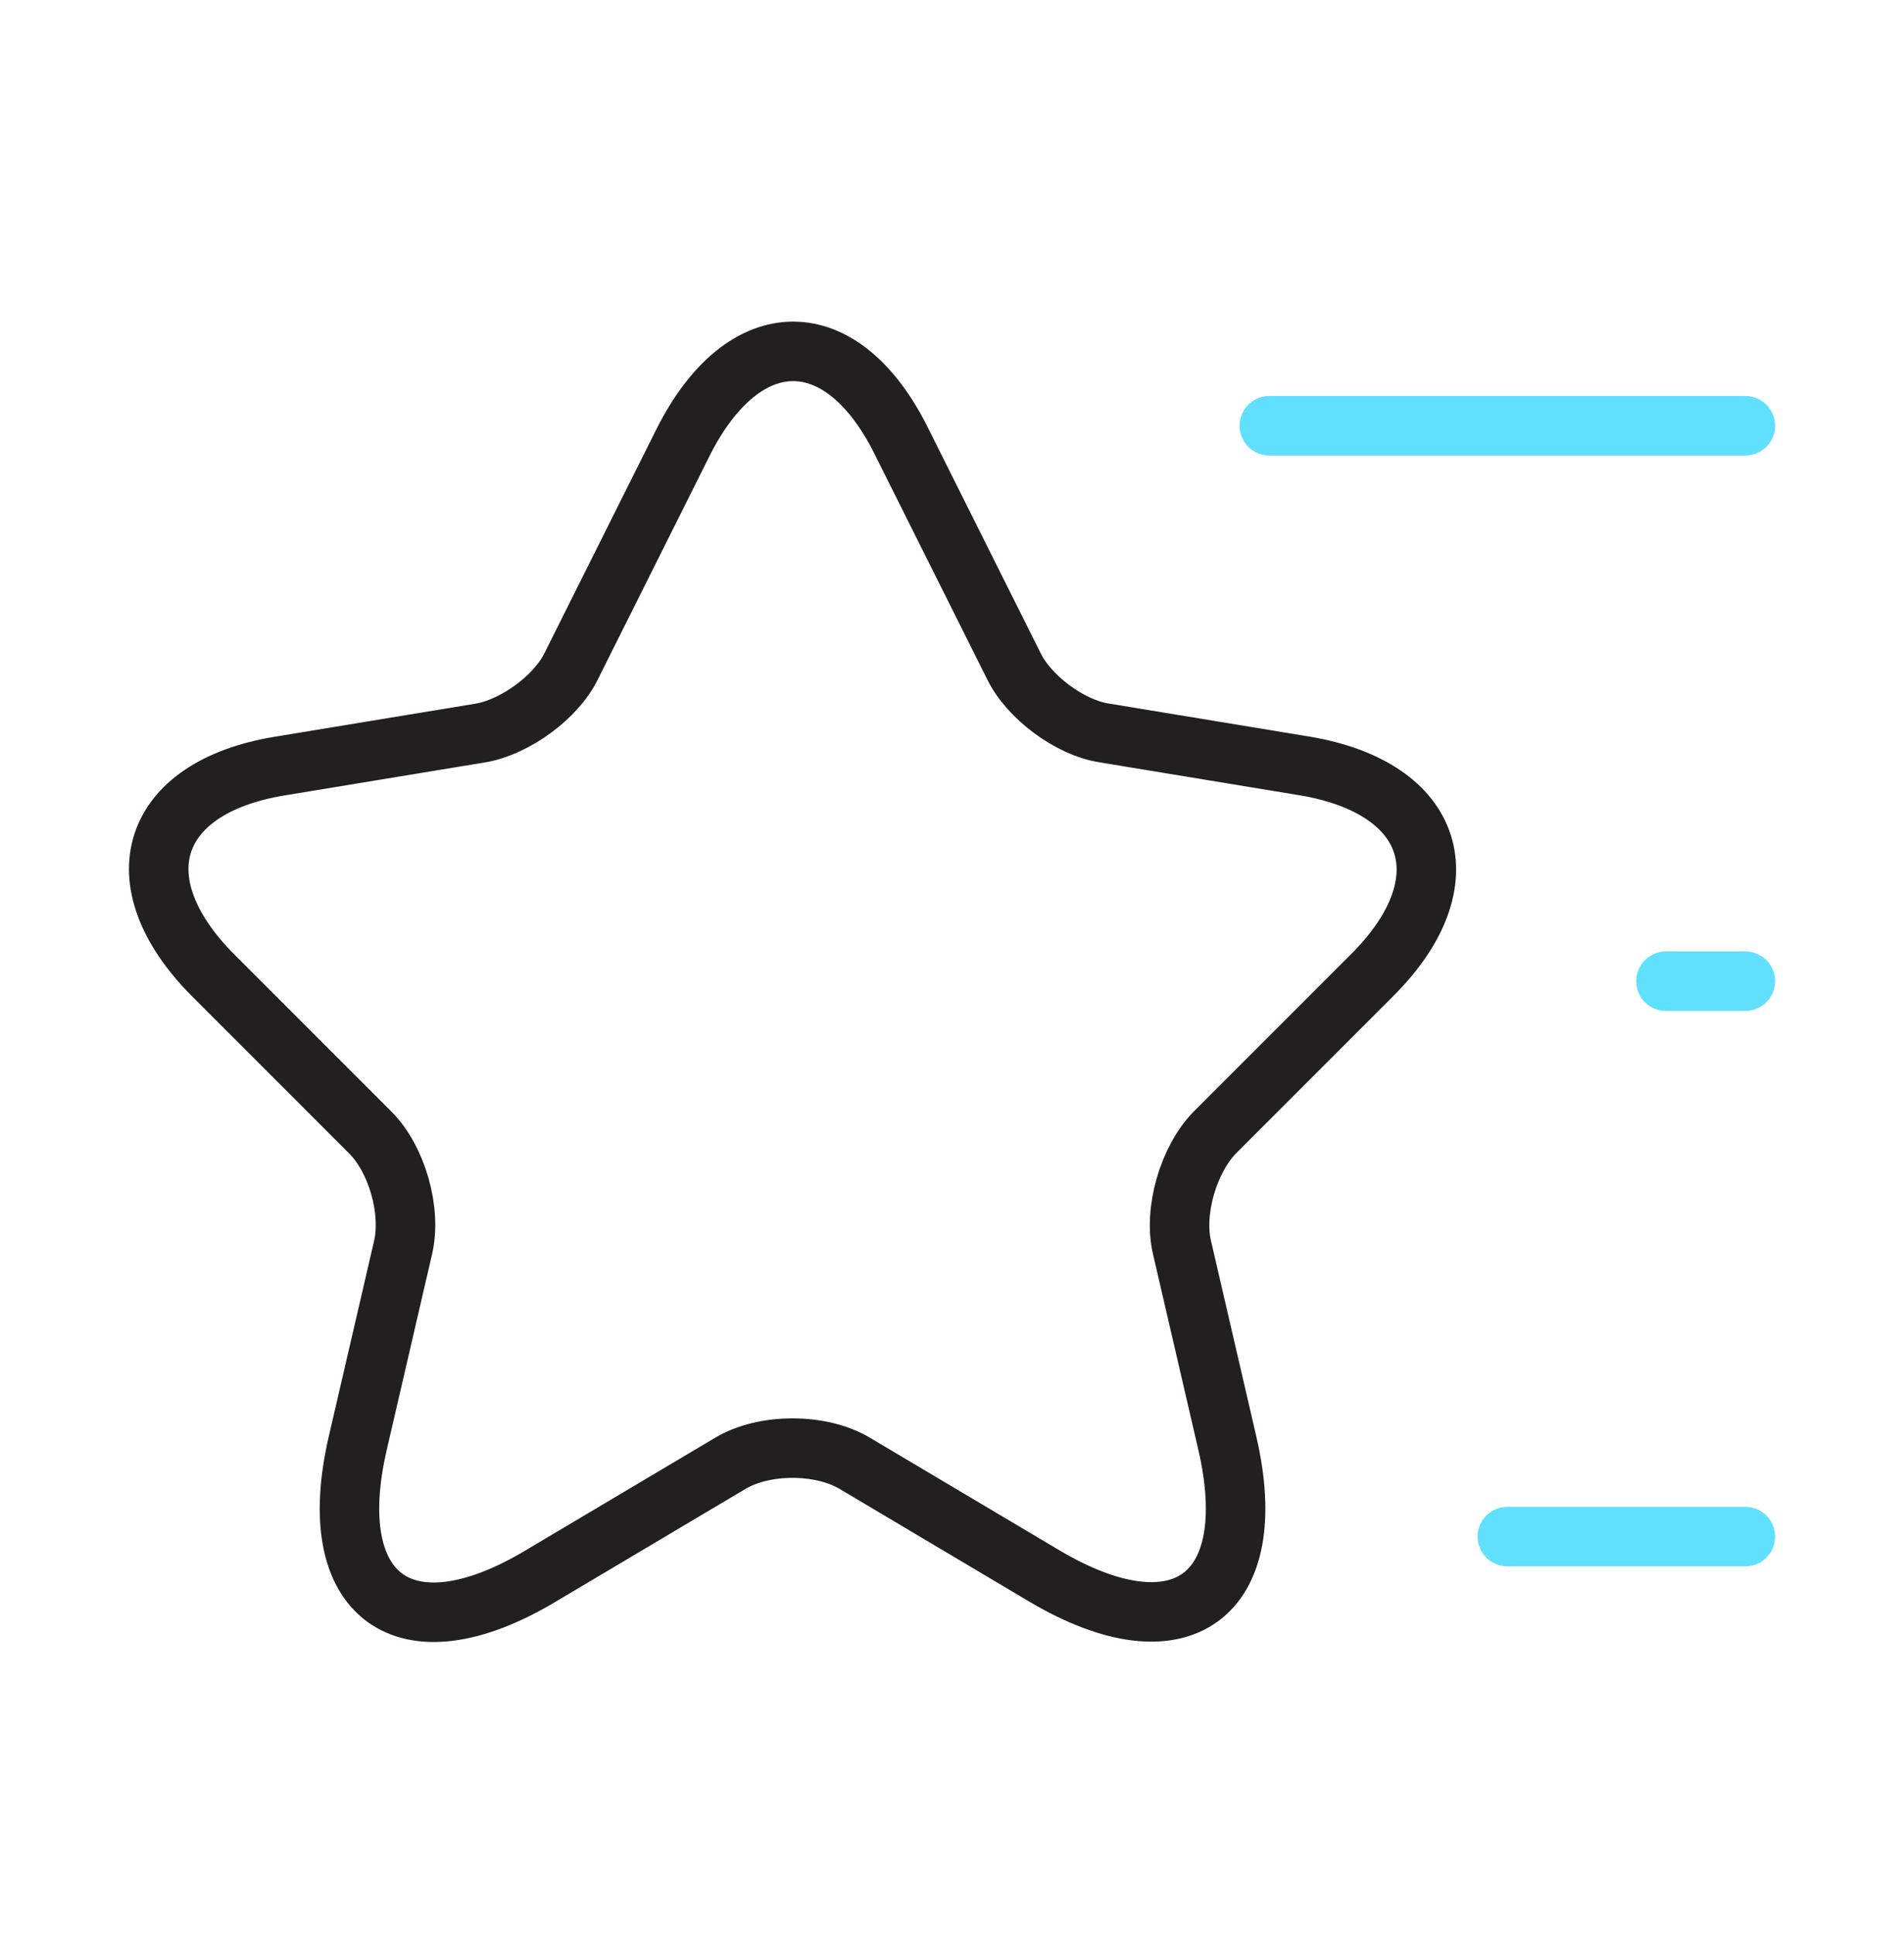 <svg width="64" height="65" viewBox="0 0 64 65" fill="none" xmlns="http://www.w3.org/2000/svg">
<g id="vuesax/linear/star">
<g id="star">
<g id="Group">
<path id="Vector" d="M22.96 14.869L19.2 22.389C18.693 23.429 17.333 24.416 16.187 24.629L9.387 25.749C5.04 26.469 4.027 29.616 7.147 32.762L12.453 38.069C13.333 38.949 13.84 40.682 13.547 41.935L12.027 48.495C10.827 53.669 13.6 55.696 18.16 52.975L24.533 49.189C25.68 48.495 27.6 48.495 28.747 49.189L35.12 52.975C39.68 55.669 42.453 53.669 41.253 48.495L39.733 41.935C39.44 40.709 39.947 38.975 40.827 38.069L46.133 32.762C49.253 29.642 48.24 26.495 43.893 25.749L37.093 24.629C35.947 24.442 34.587 23.429 34.08 22.389L30.32 14.869C28.32 10.789 25.013 10.789 22.96 14.869Z" stroke="#231F20" stroke-width="2" stroke-linecap="round" stroke-linejoin="round"/>
</g>
<path id="Vector_2" d="M42.667 14.309H58.667" stroke="#61DFFF" stroke-width="2" stroke-linecap="round" stroke-linejoin="round"/>
<path id="Vector_3" d="M50.667 51.642H58.667" stroke="#61DFFF" stroke-width="2" stroke-linecap="round" stroke-linejoin="round"/>
<path id="Vector_4" d="M56 32.976H58.667" stroke="#61DFFF" stroke-width="2" stroke-linecap="round" stroke-linejoin="round"/>
</g>
</g>
</svg>
